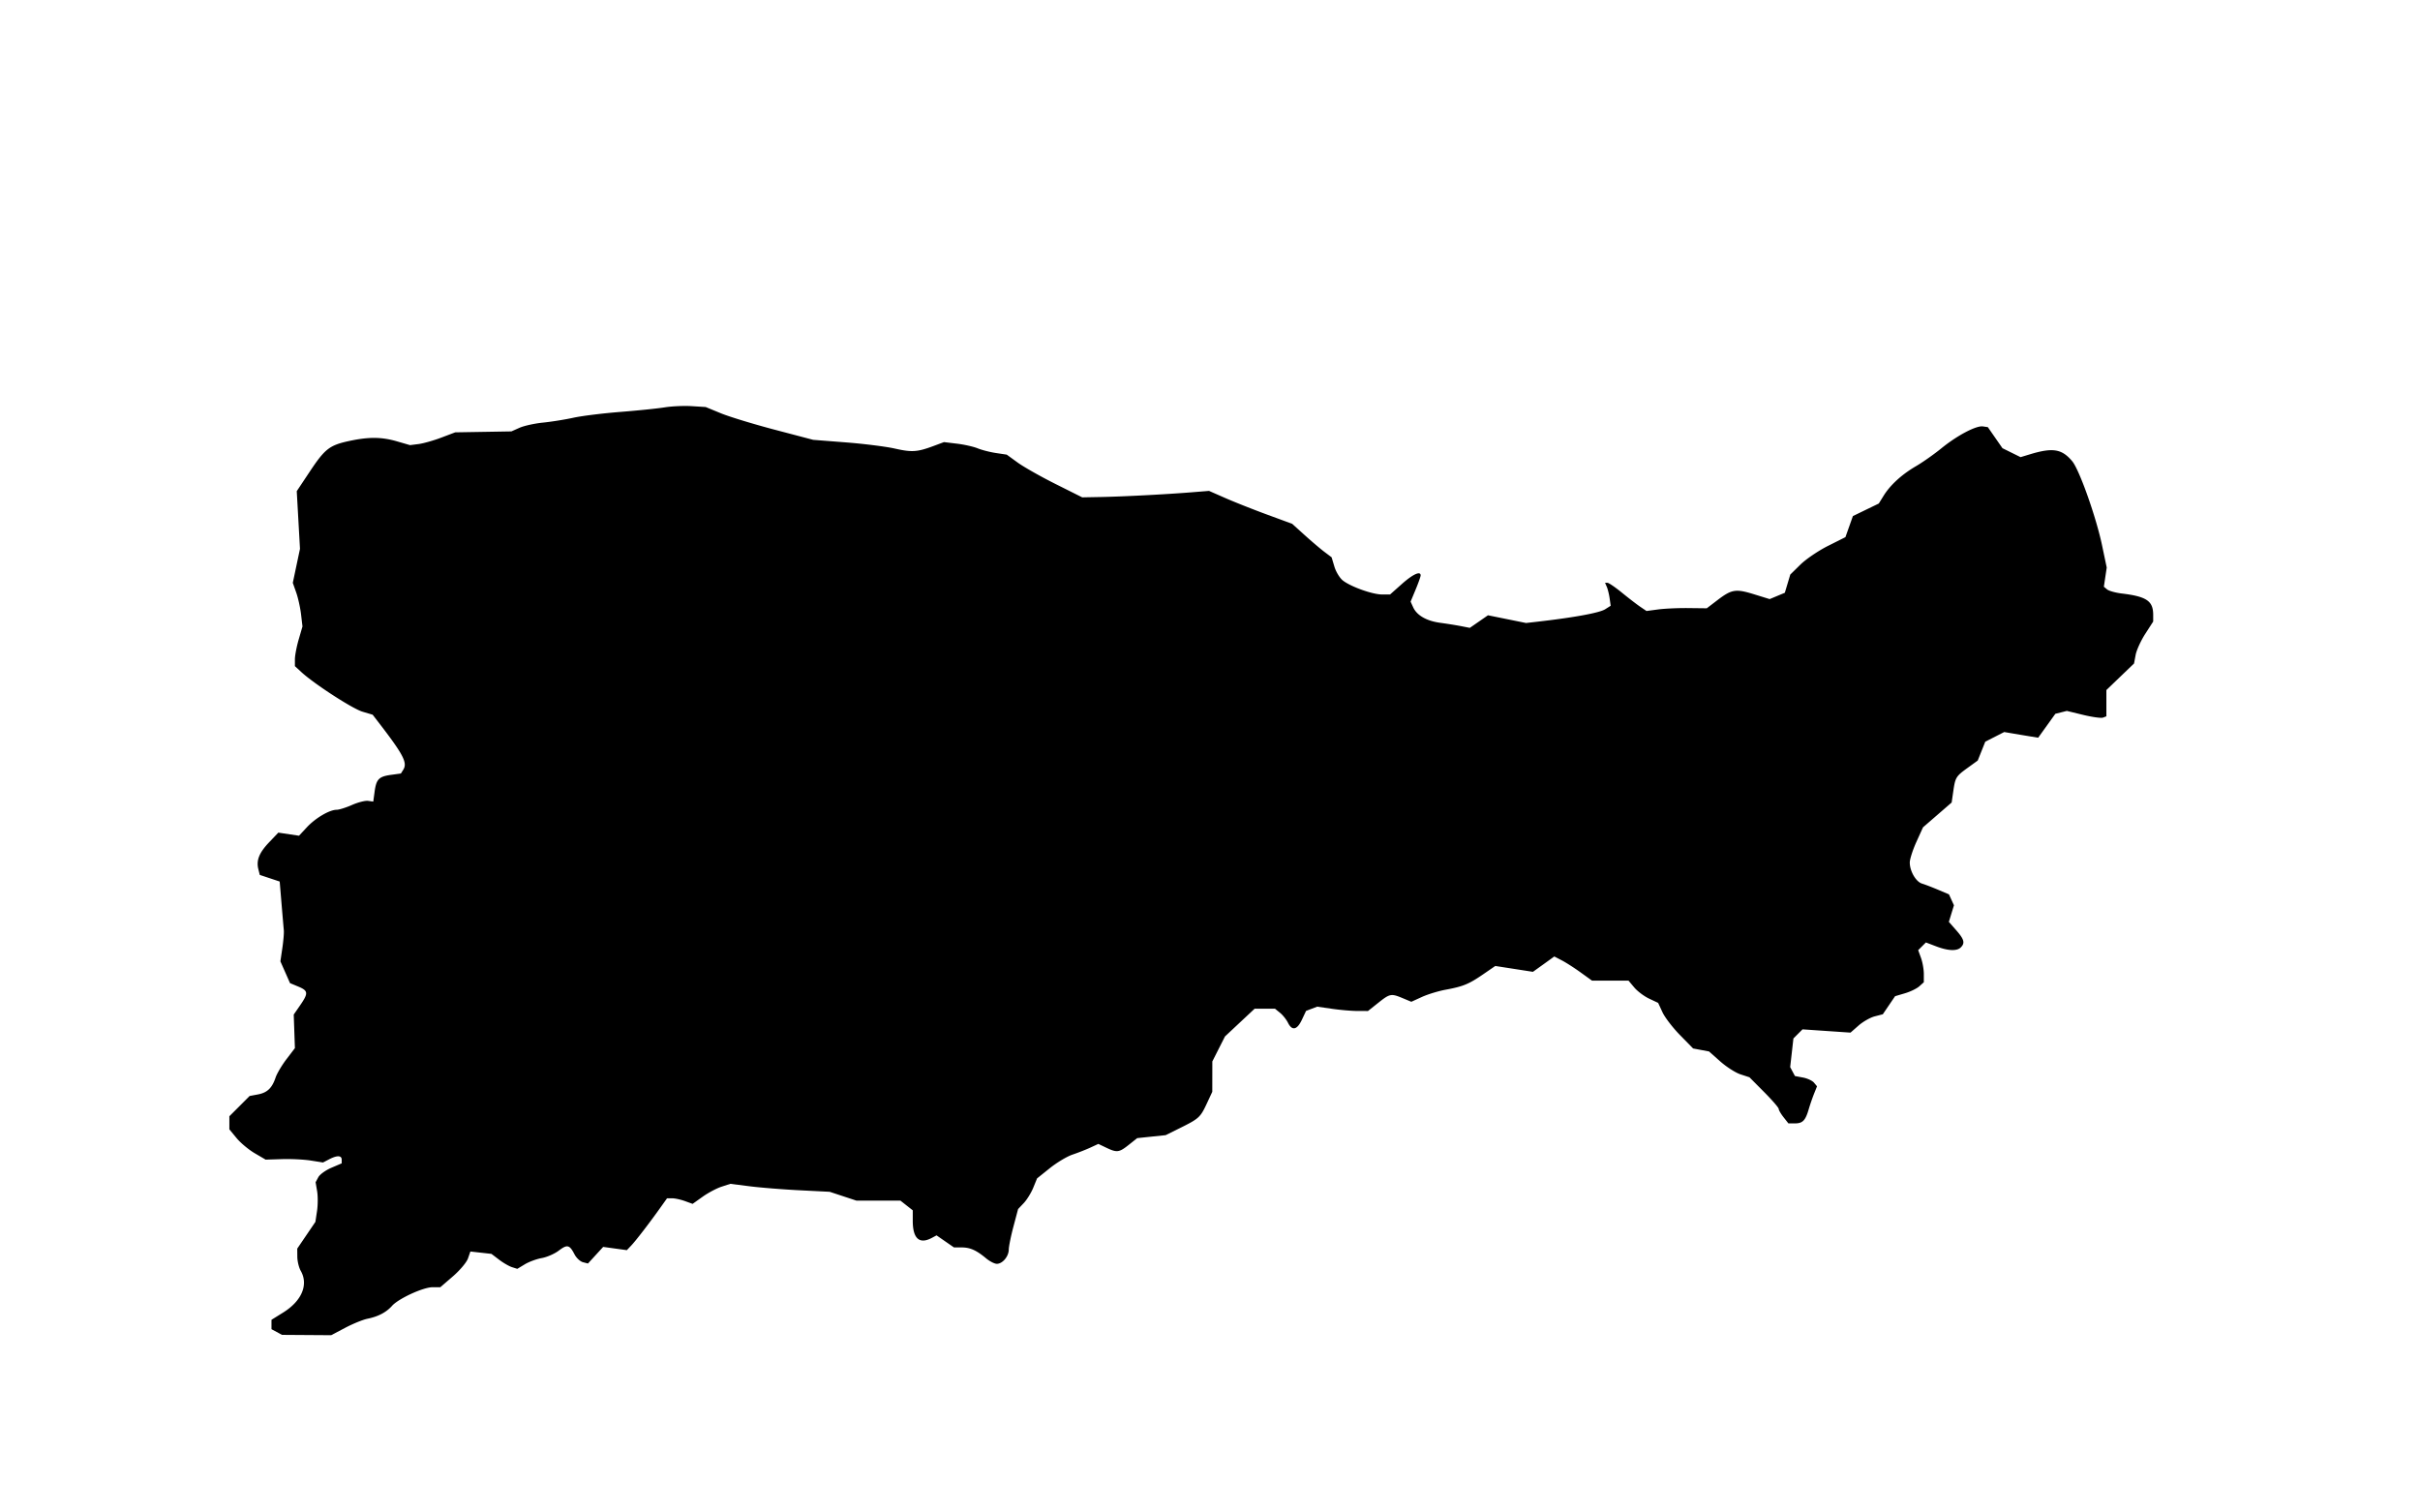 <svg xmlns="http://www.w3.org/2000/svg" width="1034" height="646"><path fill-rule="evenodd" d="M284 174.054c-3.025.49-11.575 1.368-19 1.951-7.425.582-16.425 1.7-20 2.484-3.575.785-9.425 1.72-13 2.079s-8.075 1.352-10 2.206l-3.5 1.553-12 .202-12 .201-6 2.271c-3.3 1.249-7.648 2.478-9.662 2.732l-3.661.46-5.493-1.596c-6.612-1.923-12.101-1.974-20.414-.19-8.463 1.816-10.411 3.321-16.89 13.058l-5.589 8.398.69 12.319.691 12.318-1.536 7.267-1.535 7.267 1.458 4.134c.803 2.274 1.733 6.468 2.069 9.32l.609 5.185-1.619 5.567c-.89 3.063-1.618 6.877-1.618 8.477v2.909l2.75 2.538c5.433 5.016 21.837 15.645 26.11 16.919l4.36 1.299 2.357 3.059c10.82 14.039 12.607 17.454 10.714 20.464l-1.003 1.595-4.164.57c-5.237.717-6.341 1.836-7.063 7.16l-.578 4.27-2.215-.308c-1.219-.17-4.31.617-6.869 1.75-2.559 1.132-5.514 2.058-6.566 2.058-3.038 0-9.038 3.525-12.705 7.464l-3.372 3.622-4.419-.663-4.419-.662-3.947 4.149c-4.257 4.475-5.538 7.693-4.581 11.506l.606 2.416 4.252 1.415 4.252 1.414.786 9.42c.432 5.18.873 10.319.981 11.419s-.179 4.533-.636 7.629l-.831 5.63 2.059 4.654 2.058 4.655 3.542 1.479c4.262 1.781 4.363 2.798.791 7.971l-2.75 3.982.251 7.171.252 7.172-3.603 4.72c-1.981 2.596-4.071 6.119-4.643 7.828-1.511 4.516-3.568 6.483-7.564 7.233l-3.532.662-4.33 4.331-4.331 4.33v5.597l3.074 3.729c1.69 2.051 5.178 4.963 7.75 6.471l4.676 2.742 7.024-.219c3.863-.12 9.379.154 12.258.609l5.235.828 2.606-1.352c3.427-1.778 5.377-1.712 5.377.184v1.535l-4.43 1.899c-2.436 1.044-4.945 2.862-5.575 4.039l-1.145 2.141.649 3.841c.357 2.113.336 5.923-.045 8.467l-.694 4.625-3.877 5.708-3.878 5.709.033 3.5c.018 1.925.676 4.625 1.462 6 3.379 5.911.442 12.872-7.517 17.82L116 563.917v4.013l2.25 1.214 2.25 1.213 10.5.072 10.5.071 6-3.163c3.3-1.74 7.575-3.482 9.5-3.871 4.583-.926 8.037-2.736 10.502-5.505 2.773-3.113 13.313-7.959 17.315-7.96l3.317-.001 5.388-4.652c2.964-2.559 5.856-5.992 6.427-7.631l1.038-2.979 4.5.508 4.5.507 3.257 2.48c1.791 1.363 4.275 2.801 5.521 3.195l2.265.716 3.235-1.95c1.779-1.073 5.035-2.268 7.235-2.657 2.2-.388 5.465-1.817 7.256-3.177 3.621-2.748 4.593-2.52 6.711 1.576.799 1.546 2.421 3.063 3.603 3.372l2.151.562 3.25-3.548 3.251-3.548 5.056.696 5.057.695 1.833-1.931c2.024-2.132 7.641-9.422 12.316-15.984l3.029-4.25h2.172c1.195 0 3.654.536 5.465 1.19l3.292 1.191 4.279-3.049c2.353-1.676 5.982-3.602 8.064-4.279l3.786-1.231 8.214 1.045c4.518.575 14.065 1.341 21.215 1.703l13 .657 5.718 1.887 5.719 1.886h18.793l2.635 2.073 2.635 2.072v4.493c0 7.587 2.838 10.124 8.148 7.283l2.016-1.079 3.722 2.579 3.722 2.579h3.261c3.642 0 6.279 1.172 10.458 4.649 1.554 1.293 3.622 2.351 4.595 2.351 2.427 0 5.073-3.152 5.102-6.079.012-1.331.915-5.774 2.004-9.871l1.981-7.45 2.419-2.55c1.33-1.403 3.154-4.35 4.053-6.55l1.636-4 5.451-4.37c2.998-2.404 7.359-5.011 9.691-5.795s5.769-2.131 7.636-2.996l3.396-1.571 3.388 1.616c4.581 2.184 5.475 2.069 9.635-1.237l3.59-2.852 6.08-.636 6.08-.635 6.182-3.067c8.047-3.993 8.645-4.541 11.403-10.457l2.331-5 .01-6.486.01-6.485 2.7-5.337 2.701-5.337 6.336-5.928 6.336-5.927h8.705l2.15 1.75c1.182.962 2.708 2.875 3.39 4.25 1.765 3.555 3.885 3.097 5.948-1.284l1.782-3.784 2.378-.904 2.378-.904 6.348.918c3.491.505 8.373.922 10.848.928l4.5.011 4.391-3.491c4.987-3.964 5.5-4.06 10.5-1.971l3.636 1.519 4.519-2.059c2.486-1.133 7.04-2.525 10.12-3.094 7.507-1.388 9.91-2.374 16.032-6.577l5.198-3.569 8.043 1.252 8.043 1.251 2.259-1.614c1.242-.888 3.296-2.364 4.564-3.28l2.306-1.666 3.194 1.654c1.757.91 5.382 3.231 8.054 5.159l4.859 3.505h15.604l2.471 2.937c1.359 1.615 4.209 3.755 6.334 4.755l3.862 1.819 1.844 3.994c1.014 2.197 4.375 6.58 7.469 9.74l5.625 5.744 3.403.639 3.403.638 4.798 4.261c2.638 2.344 6.523 4.826 8.633 5.516l3.836 1.254 6.25 6.291c3.438 3.459 6.25 6.707 6.25 7.216s.933 2.112 2.073 3.561l2.072 2.635h2.805c3.28 0 4.466-1.213 5.865-6 .563-1.925 1.595-4.926 2.293-6.67l1.27-3.17-1.29-1.553c-.709-.855-2.831-1.843-4.716-2.197l-3.426-.643-1.02-1.906-1.02-1.906.693-6.123.692-6.123 1.945-1.945 1.944-1.944 10.252.699 10.251.698 3.445-3.024c1.895-1.664 5.001-3.428 6.902-3.921l3.458-.896 2.622-3.862 2.623-3.862 4.215-1.245c2.318-.684 5.078-2.025 6.133-2.98L822 419.69v-3.524c0-1.938-.542-5.023-1.204-6.855l-1.205-3.331 1.648-1.647 1.647-1.648 4.341 1.657c5.124 1.957 8.91 2.121 10.573.458 1.871-1.871 1.451-3.444-1.951-7.319l-3.151-3.589 1.086-3.541 1.087-3.54-1.065-2.338-1.066-2.338-4.62-1.953c-2.541-1.074-5.637-2.261-6.881-2.638-2.621-.795-5.239-5.301-5.239-9.016 0-1.415 1.271-5.375 2.825-8.8l2.824-6.228 6.122-5.303 6.122-5.302.678-4.698c.874-6.06 1.125-6.471 6.194-10.142l4.265-3.089 1.611-4.027 1.611-4.027 4.047-2.065 4.047-2.064 4.077.693a1339 1339 0 0 0 7.256 1.21l3.179.516 3.669-5.106 3.668-5.107 2.457-.617 2.456-.616 7.011 1.704c3.856.937 7.657 1.456 8.446 1.153l1.435-.55v-11.222l5.909-5.675 5.908-5.675.691-3.684c.381-2.026 2.222-6.059 4.092-8.962l3.4-5.278v-2.849c0-5.937-2.804-7.847-13.399-9.128-2.695-.326-5.524-1.111-6.288-1.745l-1.389-1.153.611-4.096.61-4.096-1.996-9.5c-2.553-12.146-9.72-32.337-12.762-35.951-4.418-5.251-8.283-5.887-17.97-2.959l-4.083 1.234-3.87-1.912-3.869-1.912-3.125-4.5-3.125-4.5-2.09-.309c-2.872-.424-11.031 3.876-17.771 9.365-3.087 2.514-7.946 5.934-10.798 7.598-6.096 3.558-11.01 8.043-13.875 12.663l-2.057 3.318-5.534 2.682-5.534 2.683-1.594 4.5-1.594 4.5-7.452 3.741c-4.099 2.058-9.4 5.653-11.781 7.989l-4.328 4.248-1.167 3.895-1.167 3.895-3.238 1.353-3.239 1.353-6.685-2.065c-7.823-2.416-9.541-2.14-15.638 2.515l-4.55 3.475-7.877-.09c-4.332-.05-10.126.211-12.876.579l-5 .669-2.631-1.778c-1.447-.979-4.975-3.691-7.84-6.029s-5.666-4.25-6.226-4.25h-1.017l.759 1.75c.418.963.961 3.173 1.207 4.912l.446 3.162-2.349 1.489c-2.435 1.543-13.164 3.512-29.077 5.335l-4.728.542-8.14-1.649-8.14-1.65-3.876 2.687-3.876 2.686-3.756-.734c-2.066-.404-6.051-1.042-8.855-1.418-5.86-.786-10.011-3.161-11.593-6.634l-1.101-2.416 2.147-5.164c1.18-2.841 2.146-5.555 2.146-6.031 0-2.046-3.287-.553-8 3.633l-5.067 4.5h-3.429c-4.075 0-13.36-3.313-16.742-5.973-1.323-1.04-2.945-3.696-3.606-5.902l-1.202-4.011-3.063-2.307c-1.684-1.269-5.476-4.488-8.426-7.154l-5.363-4.847-10.715-3.939c-5.893-2.166-13.886-5.33-17.761-7.031l-7.046-3.093-7.54.606c-10.936.88-29.303 1.833-38.593 2.003l-8.054.148-11.446-5.732c-6.296-3.153-13.553-7.259-16.126-9.126l-4.679-3.394-4.609-.691c-2.535-.38-6.055-1.282-7.821-2.003s-5.726-1.615-8.798-1.985l-5.586-.672-4.414 1.646c-6.978 2.603-9.287 2.759-16.575 1.117-3.761-.848-13.153-2.034-20.869-2.637l-14.03-1.095-16.47-4.336c-9.059-2.385-19.395-5.54-22.97-7.011l-6.5-2.676-6-.372c-3.3-.204-8.475.03-11.5.521"/></svg>